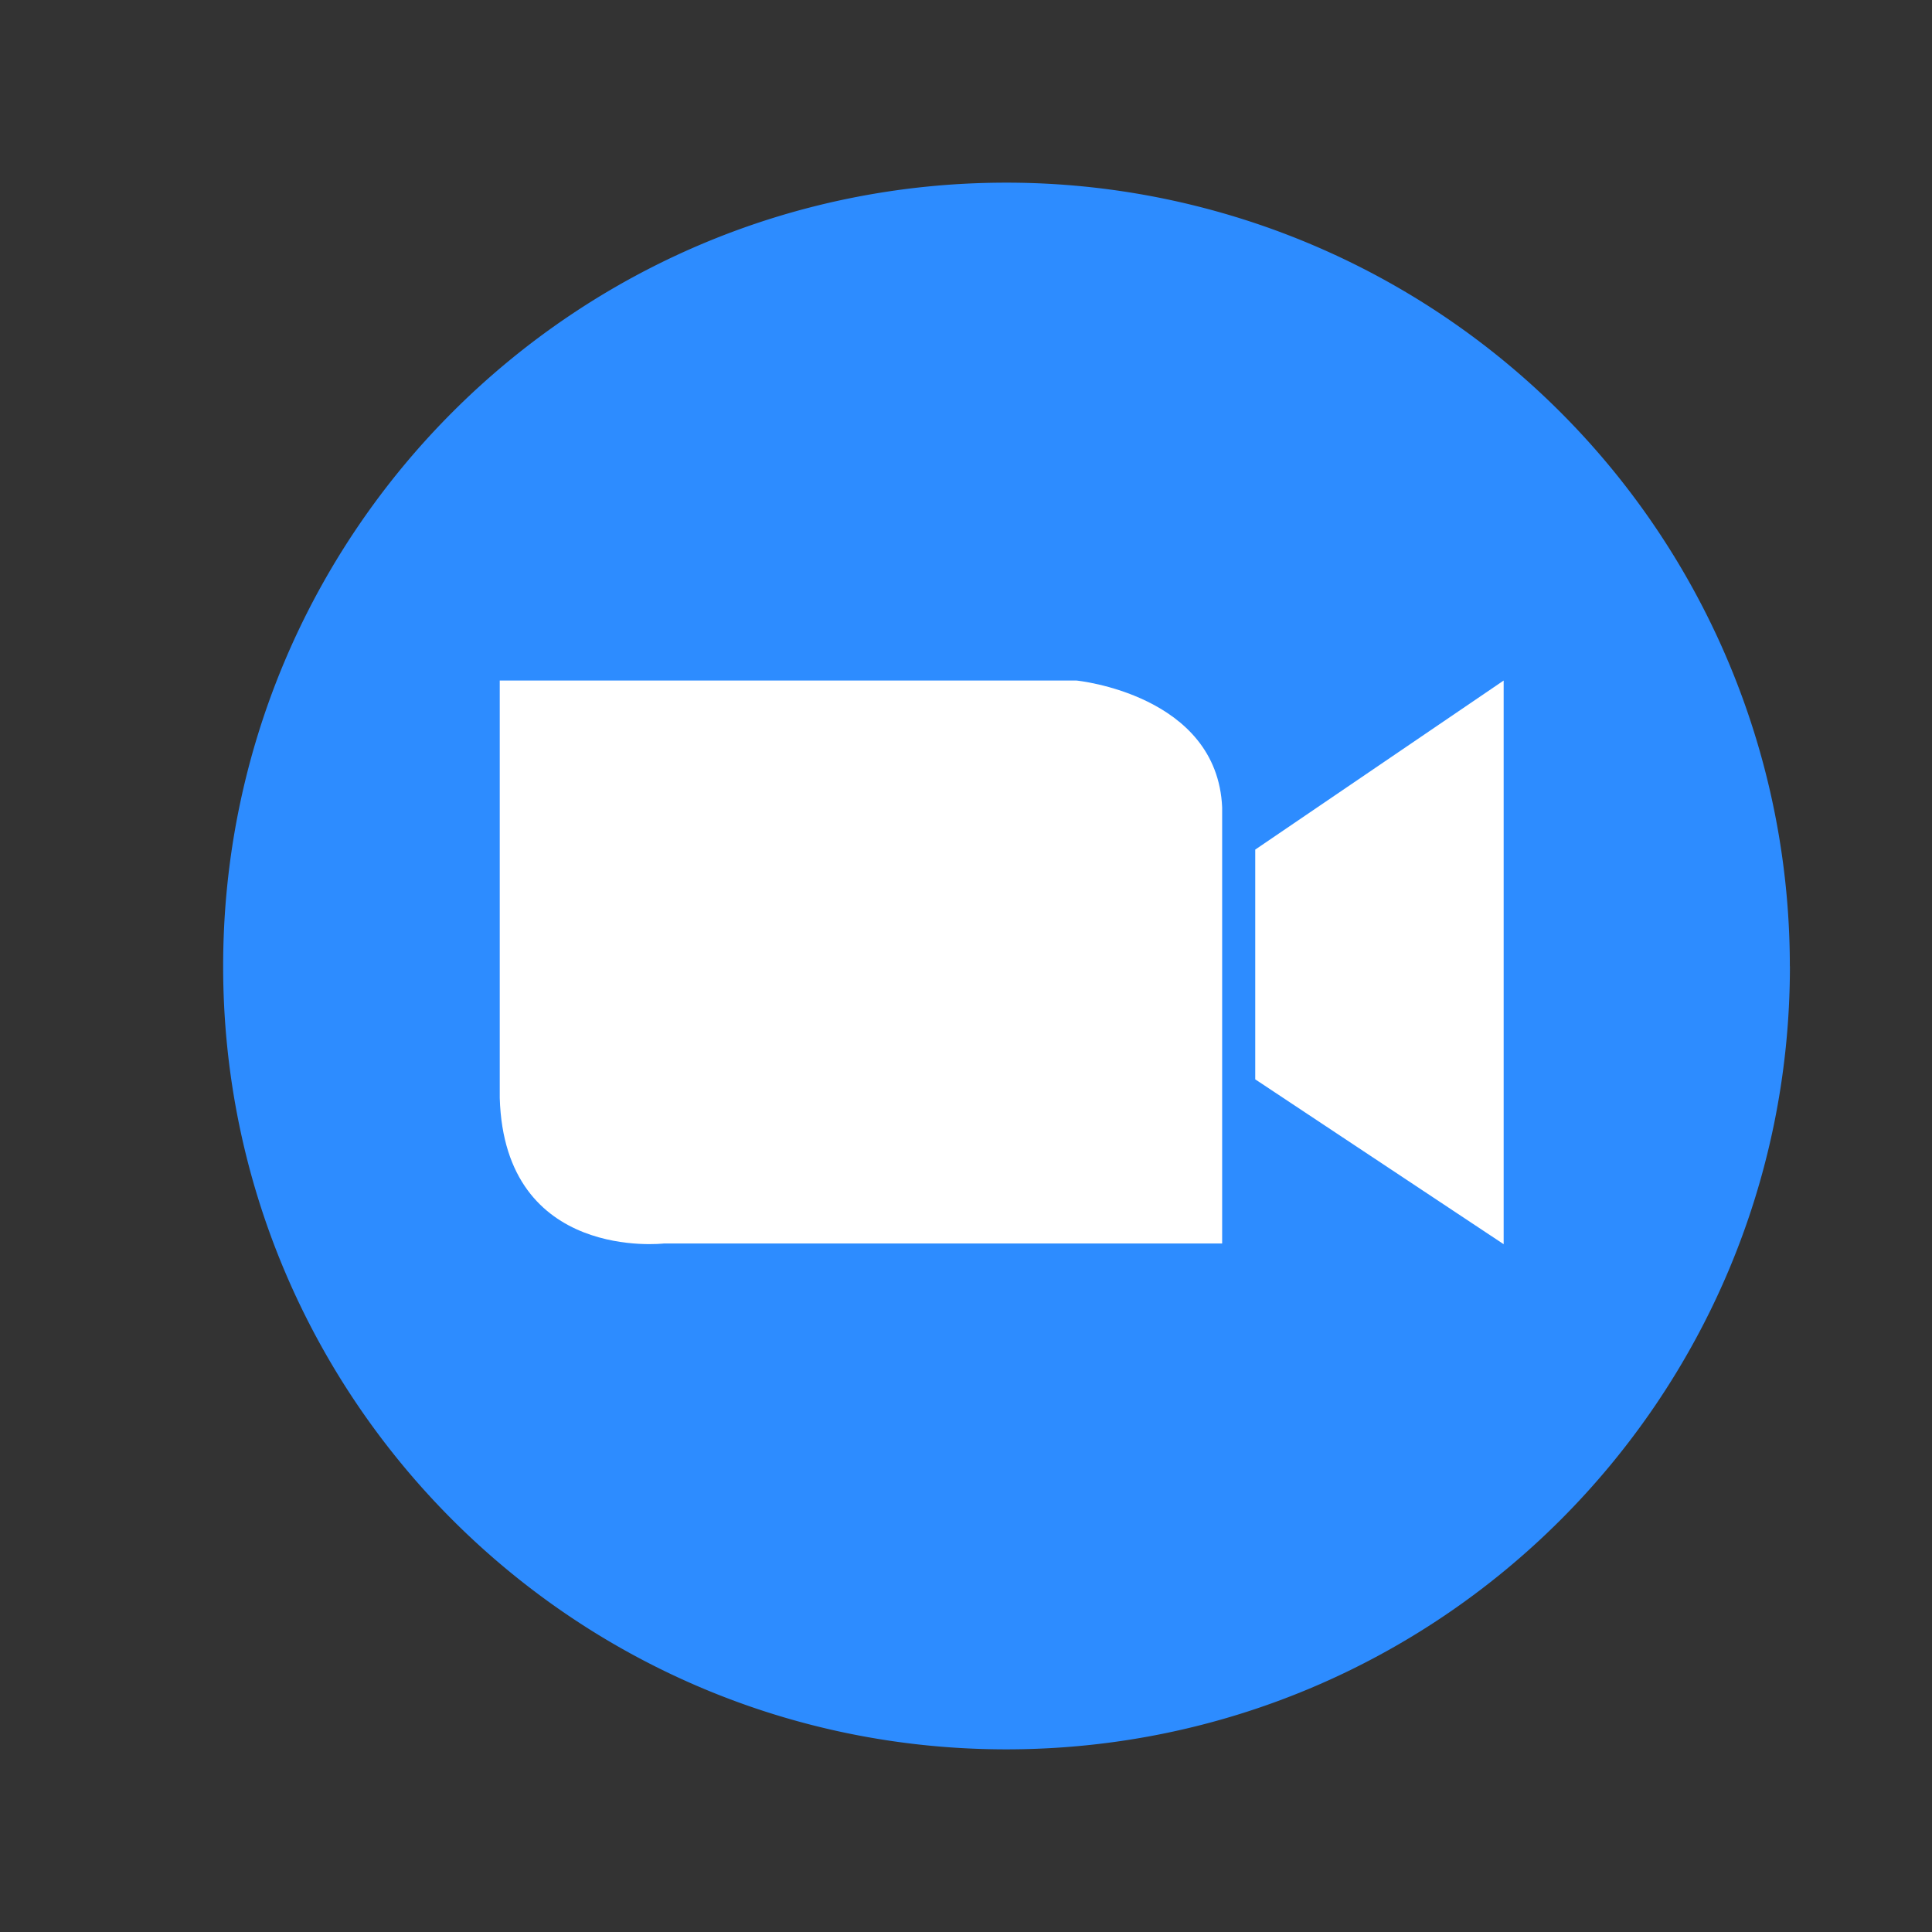 <svg xmlns="http://www.w3.org/2000/svg" viewBox="0 0 24 24" role="presentation" aria-hidden="true"><rect x="0" y="0" width="24" height="24" fill="#333333" stroke="none"/><path d="M22.234 12.004A9.732 9.732 0 0 0 12.5 2.269c-5.373 0-9.728 4.355-9.728 9.735 0 5.371 4.356 9.727 9.728 9.727 5.38 0 9.735-4.356 9.735-9.727Z" fill="#2D8CFF"/><path fill-rule="evenodd" clip-rule="evenodd" d="M13.373 8.454H6.208v5.185c.06 2.04 2.04 1.808 2.04 1.808h6.934v-5.416c-.06-1.405-1.809-1.577-1.809-1.577Zm5.306 7v-7l-3.086 2.1v2.854l3.085 2.047Z" fill="#fff"/></svg>